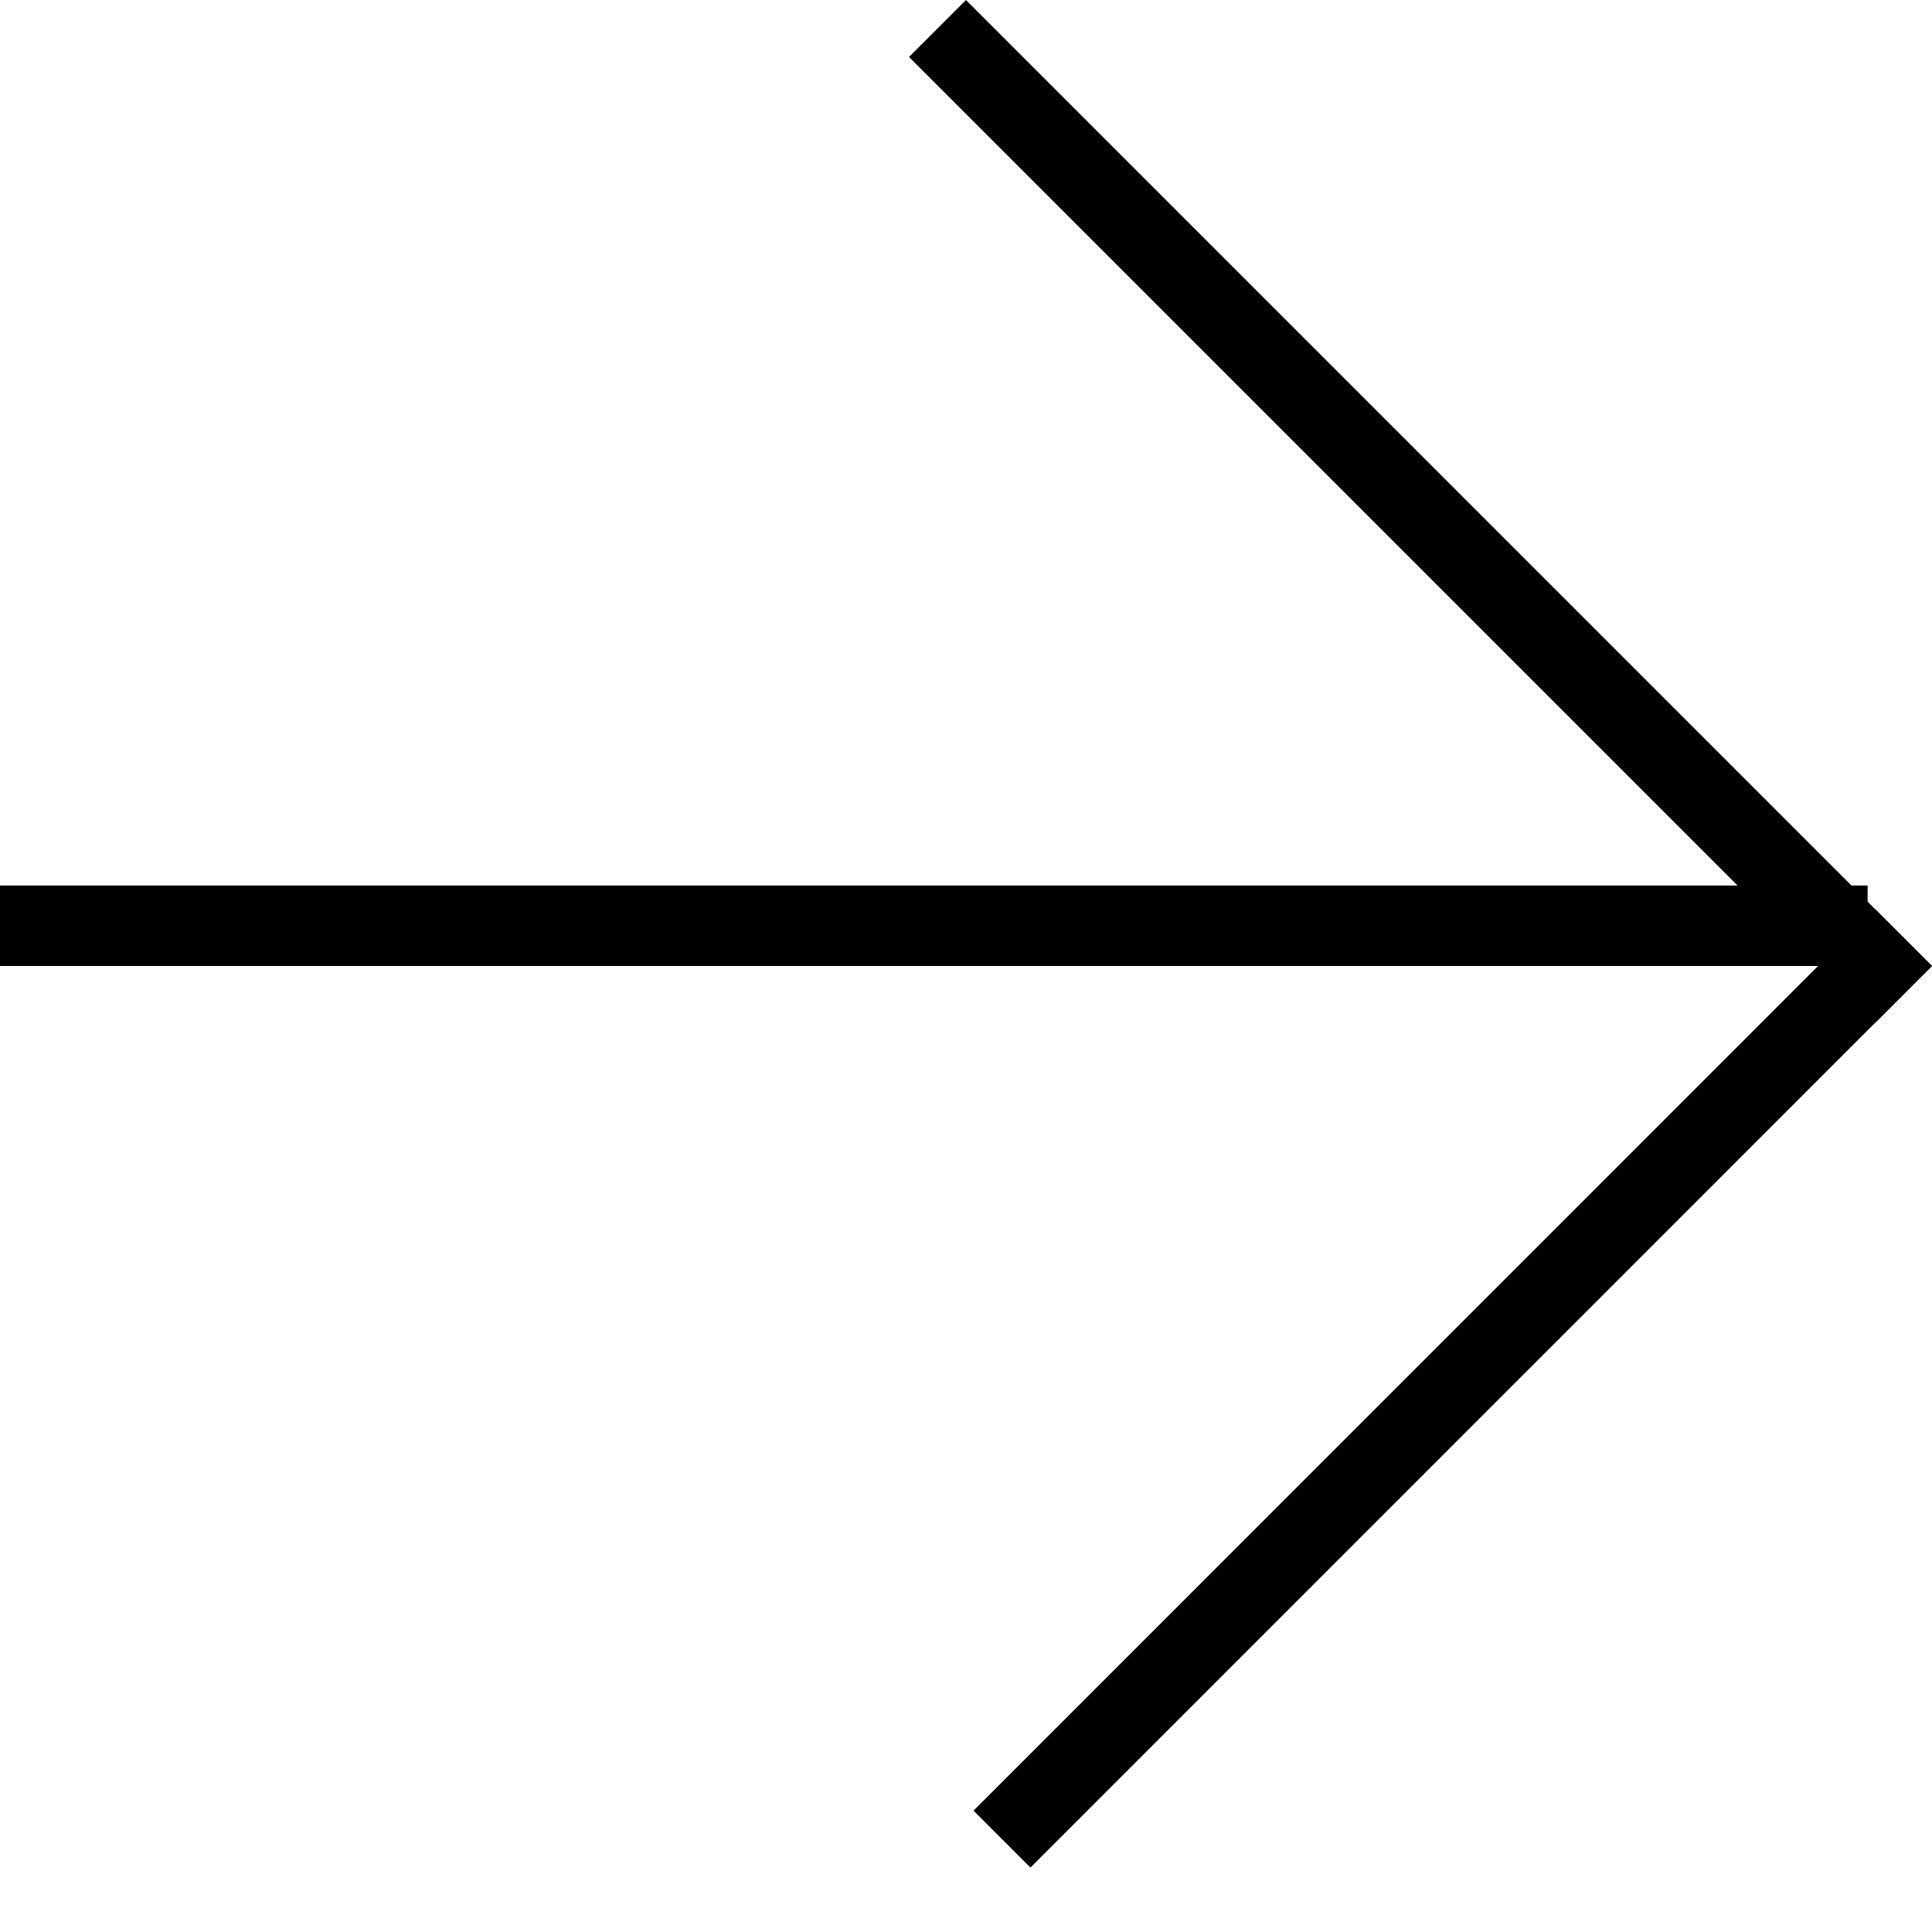 <svg width="24" height="24" viewBox="0 0 24 24" fill="none" xmlns="http://www.w3.org/2000/svg">
<line x1="4.37114e-08" y1="11.5" x2="23.2" y2="11.5" stroke="black"/>
<line x1="12.447" y1="22.846" x2="23.646" y2="11.646" stroke="black"/>
<line x1="23.646" y1="12.354" x2="11.646" y2="0.354" stroke="black"/>
</svg>
